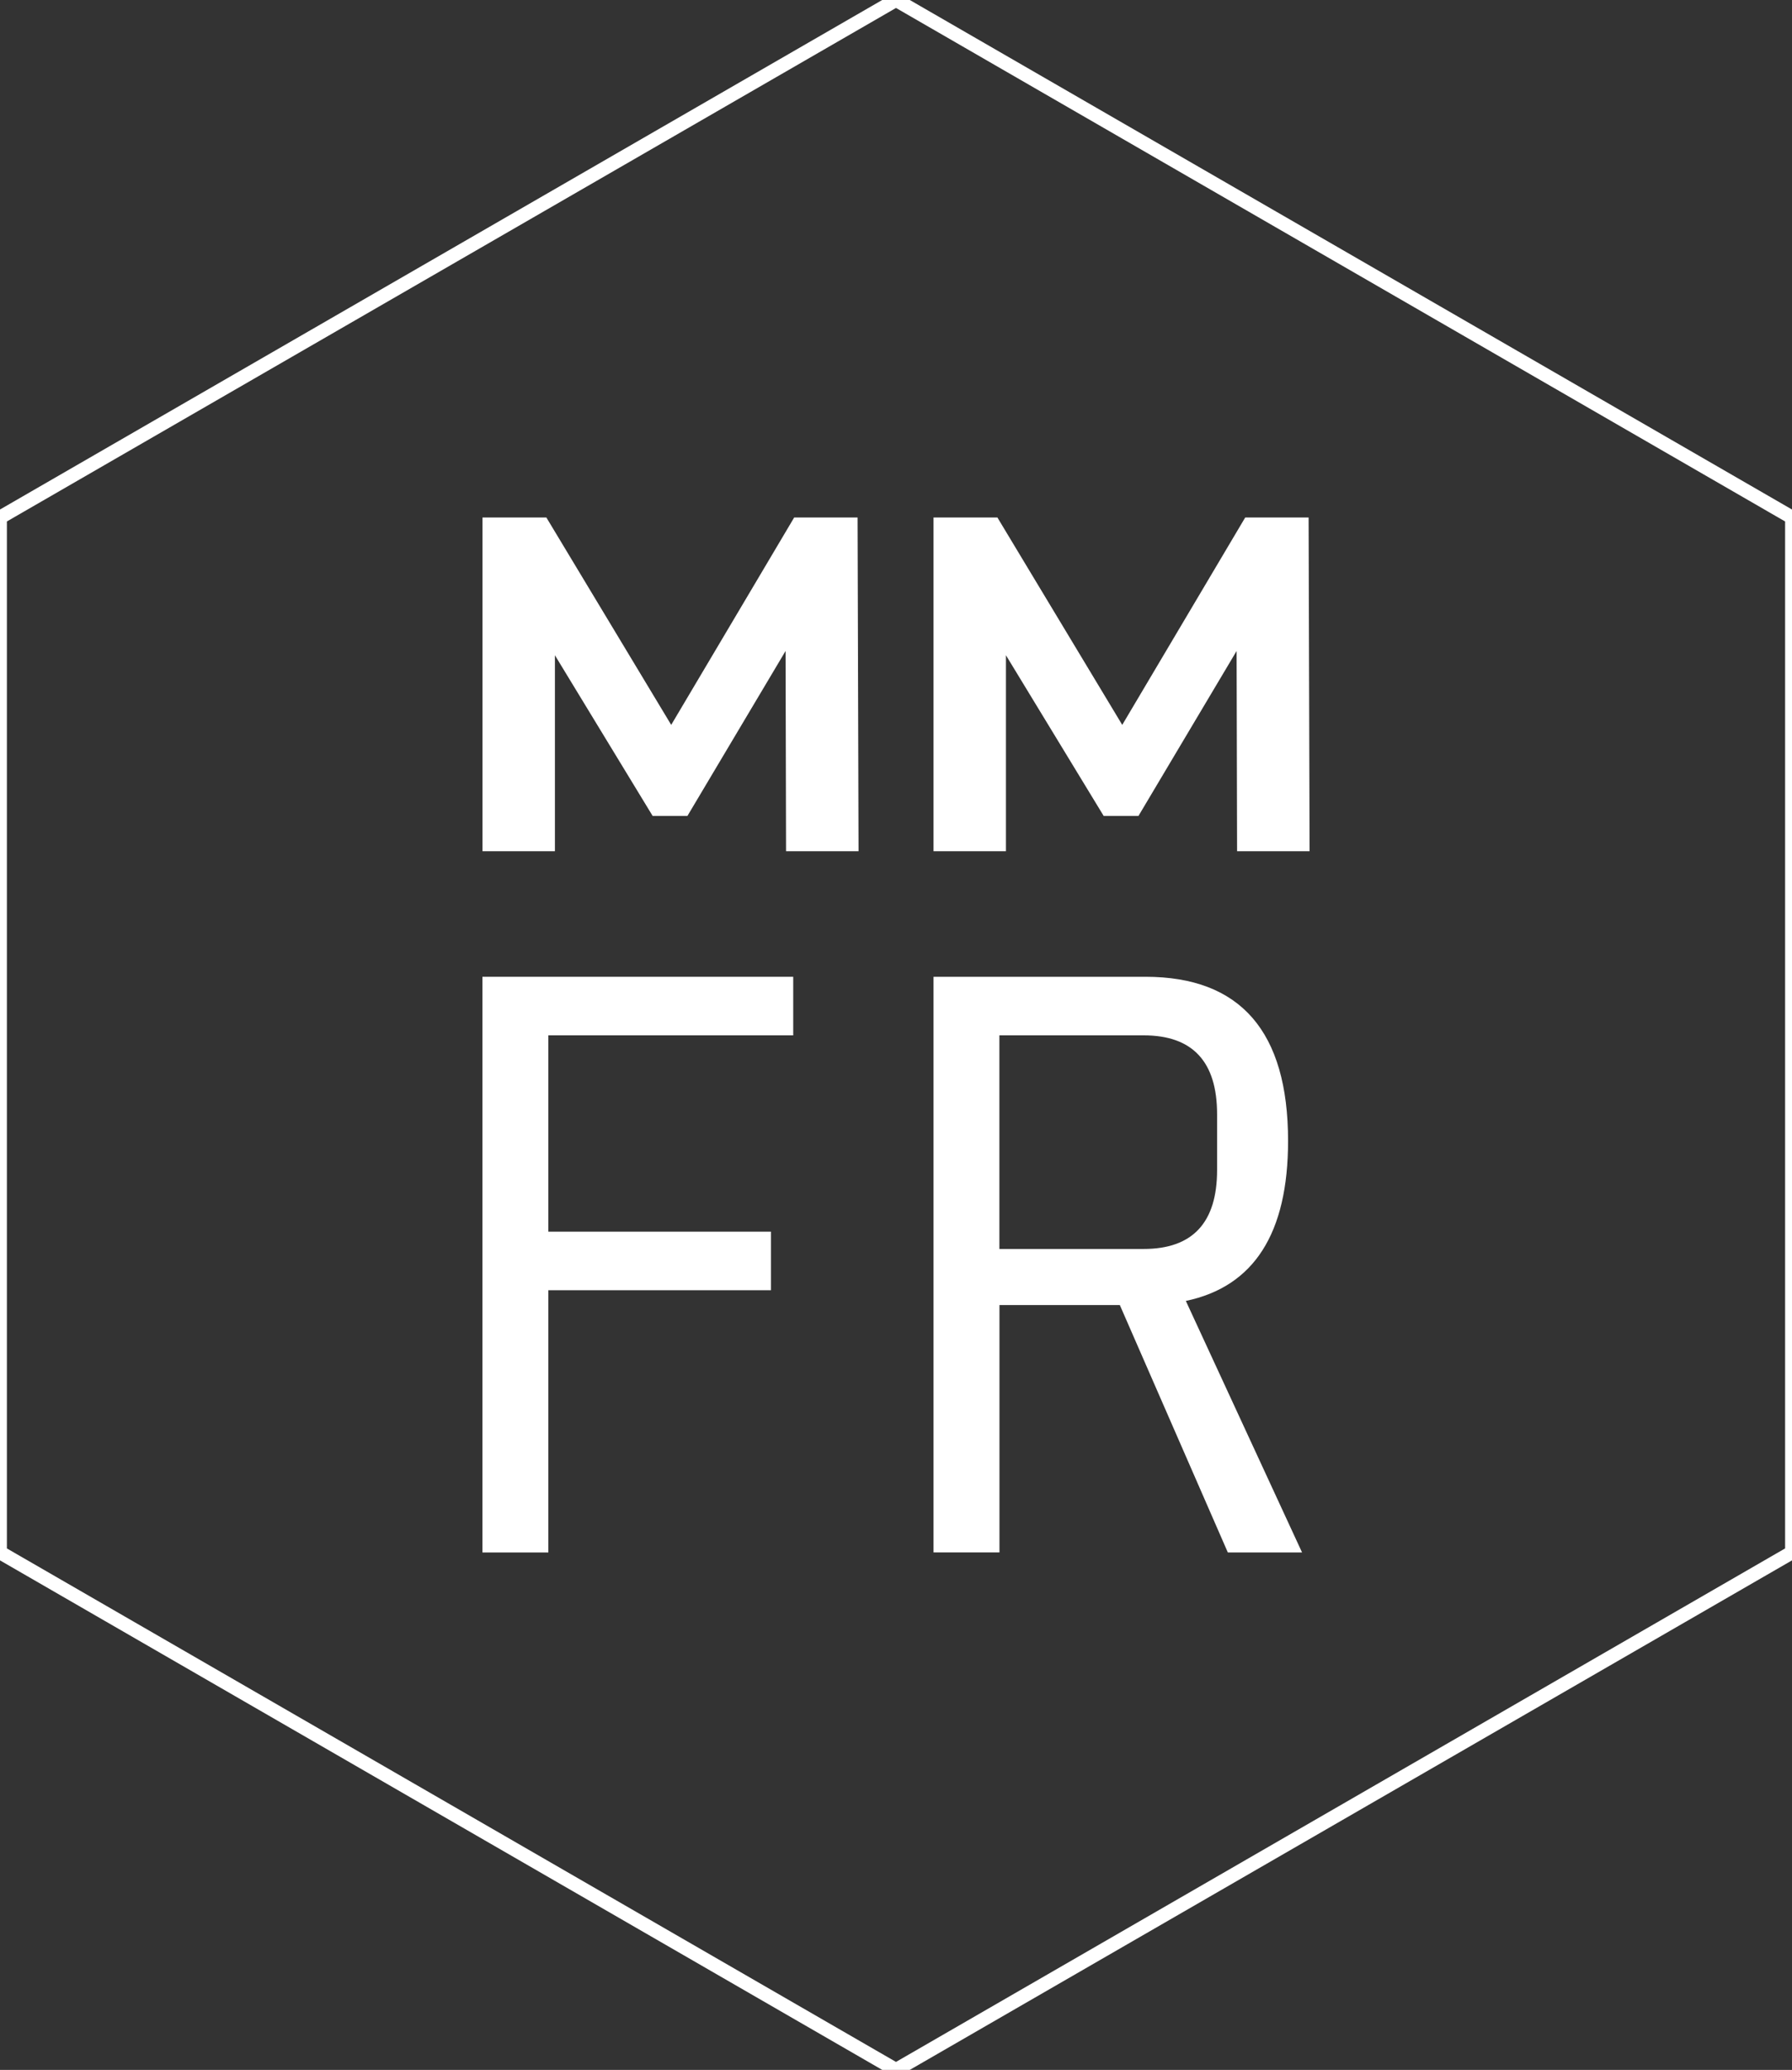 <svg xmlns="http://www.w3.org/2000/svg" viewBox="70.1 50 259.8 300" width="259.8px" height="300px">
  <rect x="70.1" y="50" width="259.8" height="300" fill="#333333" stroke="none"/>
  <defs>
    <style>.cls-1{fill:none;stroke:#fff;stroke-linecap:round;stroke-linejoin:round;stroke-width:2px;}.cls-2{fill:#fff;}</style>
  </defs>
  <g transform="matrix(1, 0, 0, 1, -7.105427357601002e-15, 0)">
    <polygon class="cls-1" points="329.9 275 329.9 125 200 50 70.1 125 70.1 275 200 350 329.9 275"/>
  </g>
  <g transform="matrix(1, 0, 0, 1, -7.105427357601002e-15, 0)">
    <path class="cls-2" d="M184.06,173.37l-.07-29.02-14.23,23.91h-5.04l-14.17-23.29v28.4h-10.5v-48.37h9.26l18.1,30.06,17.83-30.06h9.19l.14,48.37h-10.5Z"/>
    <path class="cls-2" d="M249.45,173.37l-.07-29.02-14.23,23.91h-5.04l-14.17-23.29v28.4h-10.5v-48.37h9.26l18.1,30.06,17.83-30.06h9.19l.14,48.37h-10.5Z"/>
    <path class="cls-2" d="M140.04,275v-83.43h45.06v8.49h-35.5v28.45h32.27v8.49h-32.27v38.01h-9.56Z"/>
    <path class="cls-2" d="M215,275h-9.56v-83.43h30.72c13.78,0,20.68,7.93,20.68,23.79,0,13.39-4.94,21.12-14.82,23.19l16.85,36.46h-10.76l-15.66-35.86h-17.45v35.86ZM235.91,231.02c7.09,0,10.64-3.81,10.64-11.43v-8.1c0-7.62-3.55-11.43-10.64-11.43h-20.92v30.96h20.92Z"/>
  </g>
</svg>
